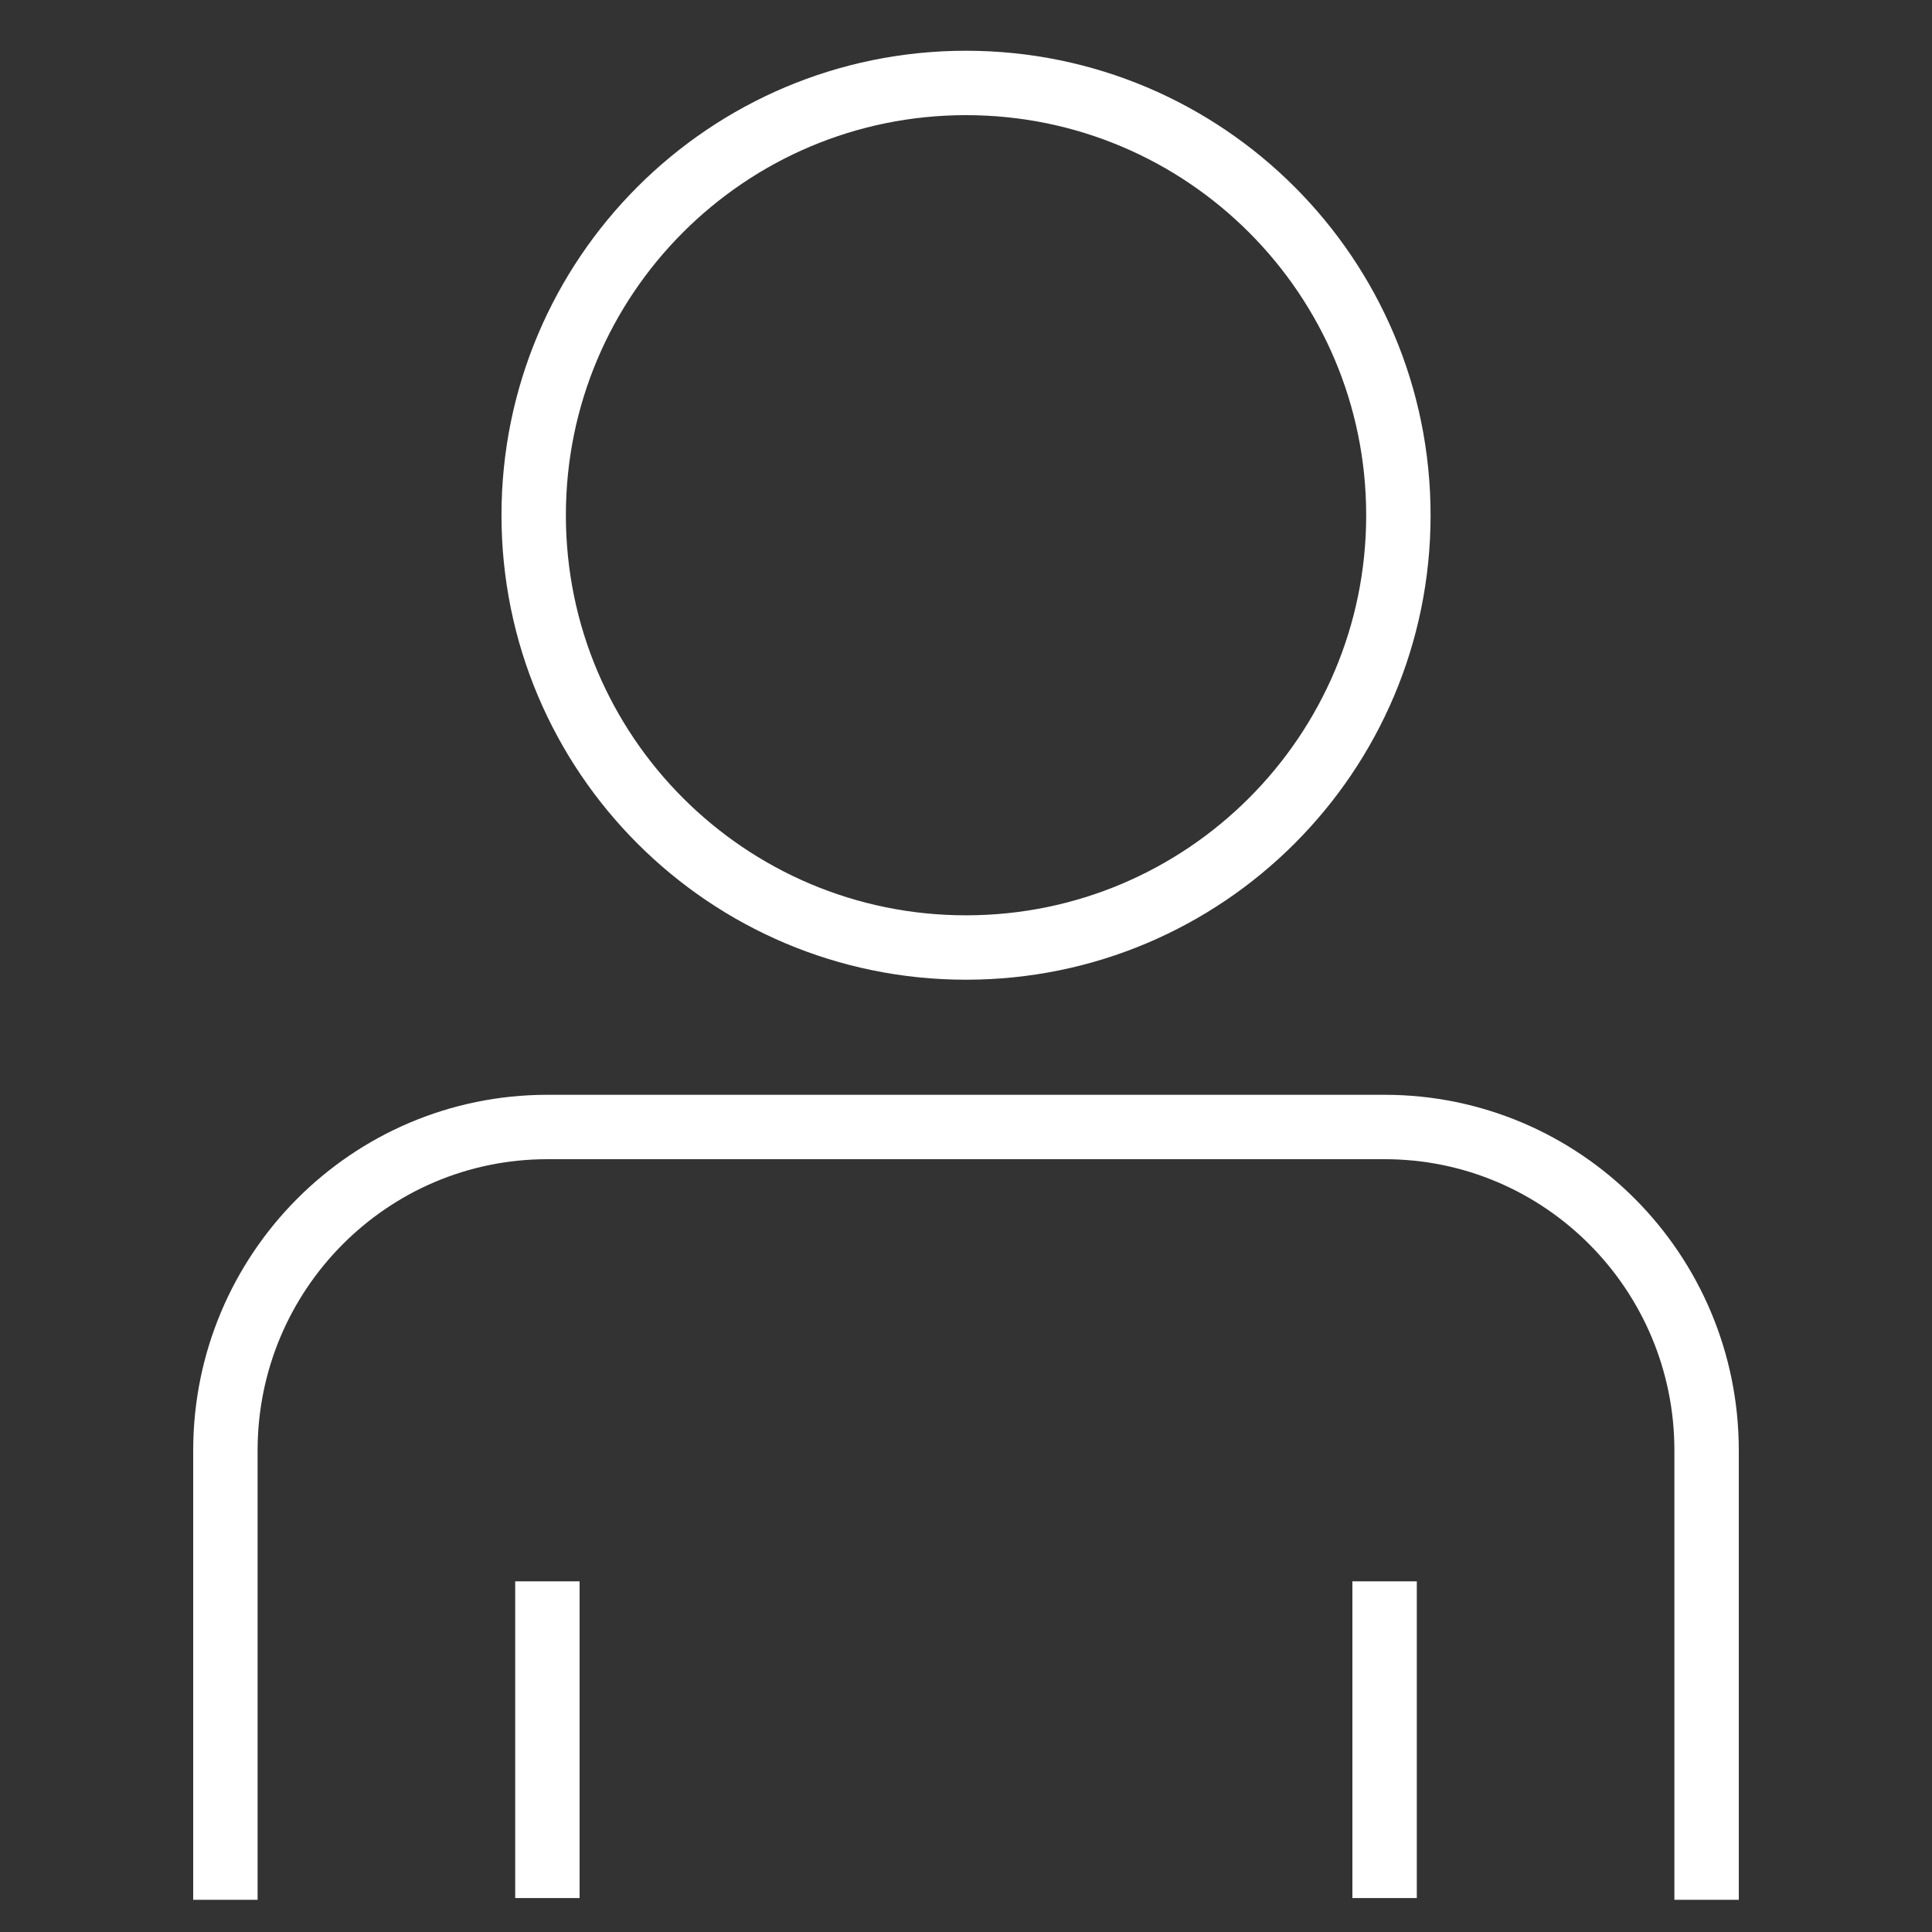 <?xml version="1.0" encoding="utf-8"?>
<!-- Generator: Adobe Illustrator 16.0.3, SVG Export Plug-In . SVG Version: 6.00 Build 0)  -->
<!DOCTYPE svg PUBLIC "-//W3C//DTD SVG 1.1//EN" "http://www.w3.org/Graphics/SVG/1.1/DTD/svg11.dtd">
<svg version="1.1" id="Layer_1" xmlns="http://www.w3.org/2000/svg" xmlns:xlink="http://www.w3.org/1999/xlink" x="0px" y="0px"
	 width="30px" height="30px" viewBox="0 0 30 30" enable-background="new 0 0 30 30" xml:space="preserve">
<rect x="0" y="0" width="30" height="30" fill="#333333" stroke="none"/>
<path fill="none" stroke="#FFFFFF" stroke-miterlimit="10" d="M15,1.288c3.707,0,6.714,3.005,6.714,6.713
	c0,3.706-3.007,6.712-6.714,6.712S8.287,11.707,8.287,8C8.287,4.292,11.293,1.288,15,1.288"/>
<path fill="none" stroke="#FFFFFF" stroke-miterlimit="10" d="M26.5,29.5v-6.977c0-2.774-2.238-5.023-5-5.023h-13
	c-2.761,0-5,2.249-5,5.023V29.5"/>
<line fill="none" stroke="#FFFFFF" stroke-miterlimit="10" x1="8.5" y1="24.555" x2="8.5" y2="29.473"/>
<line fill="none" stroke="#FFFFFF" stroke-miterlimit="10" x1="21.5" y1="24.555" x2="21.5" y2="29.473"/>
</svg>
